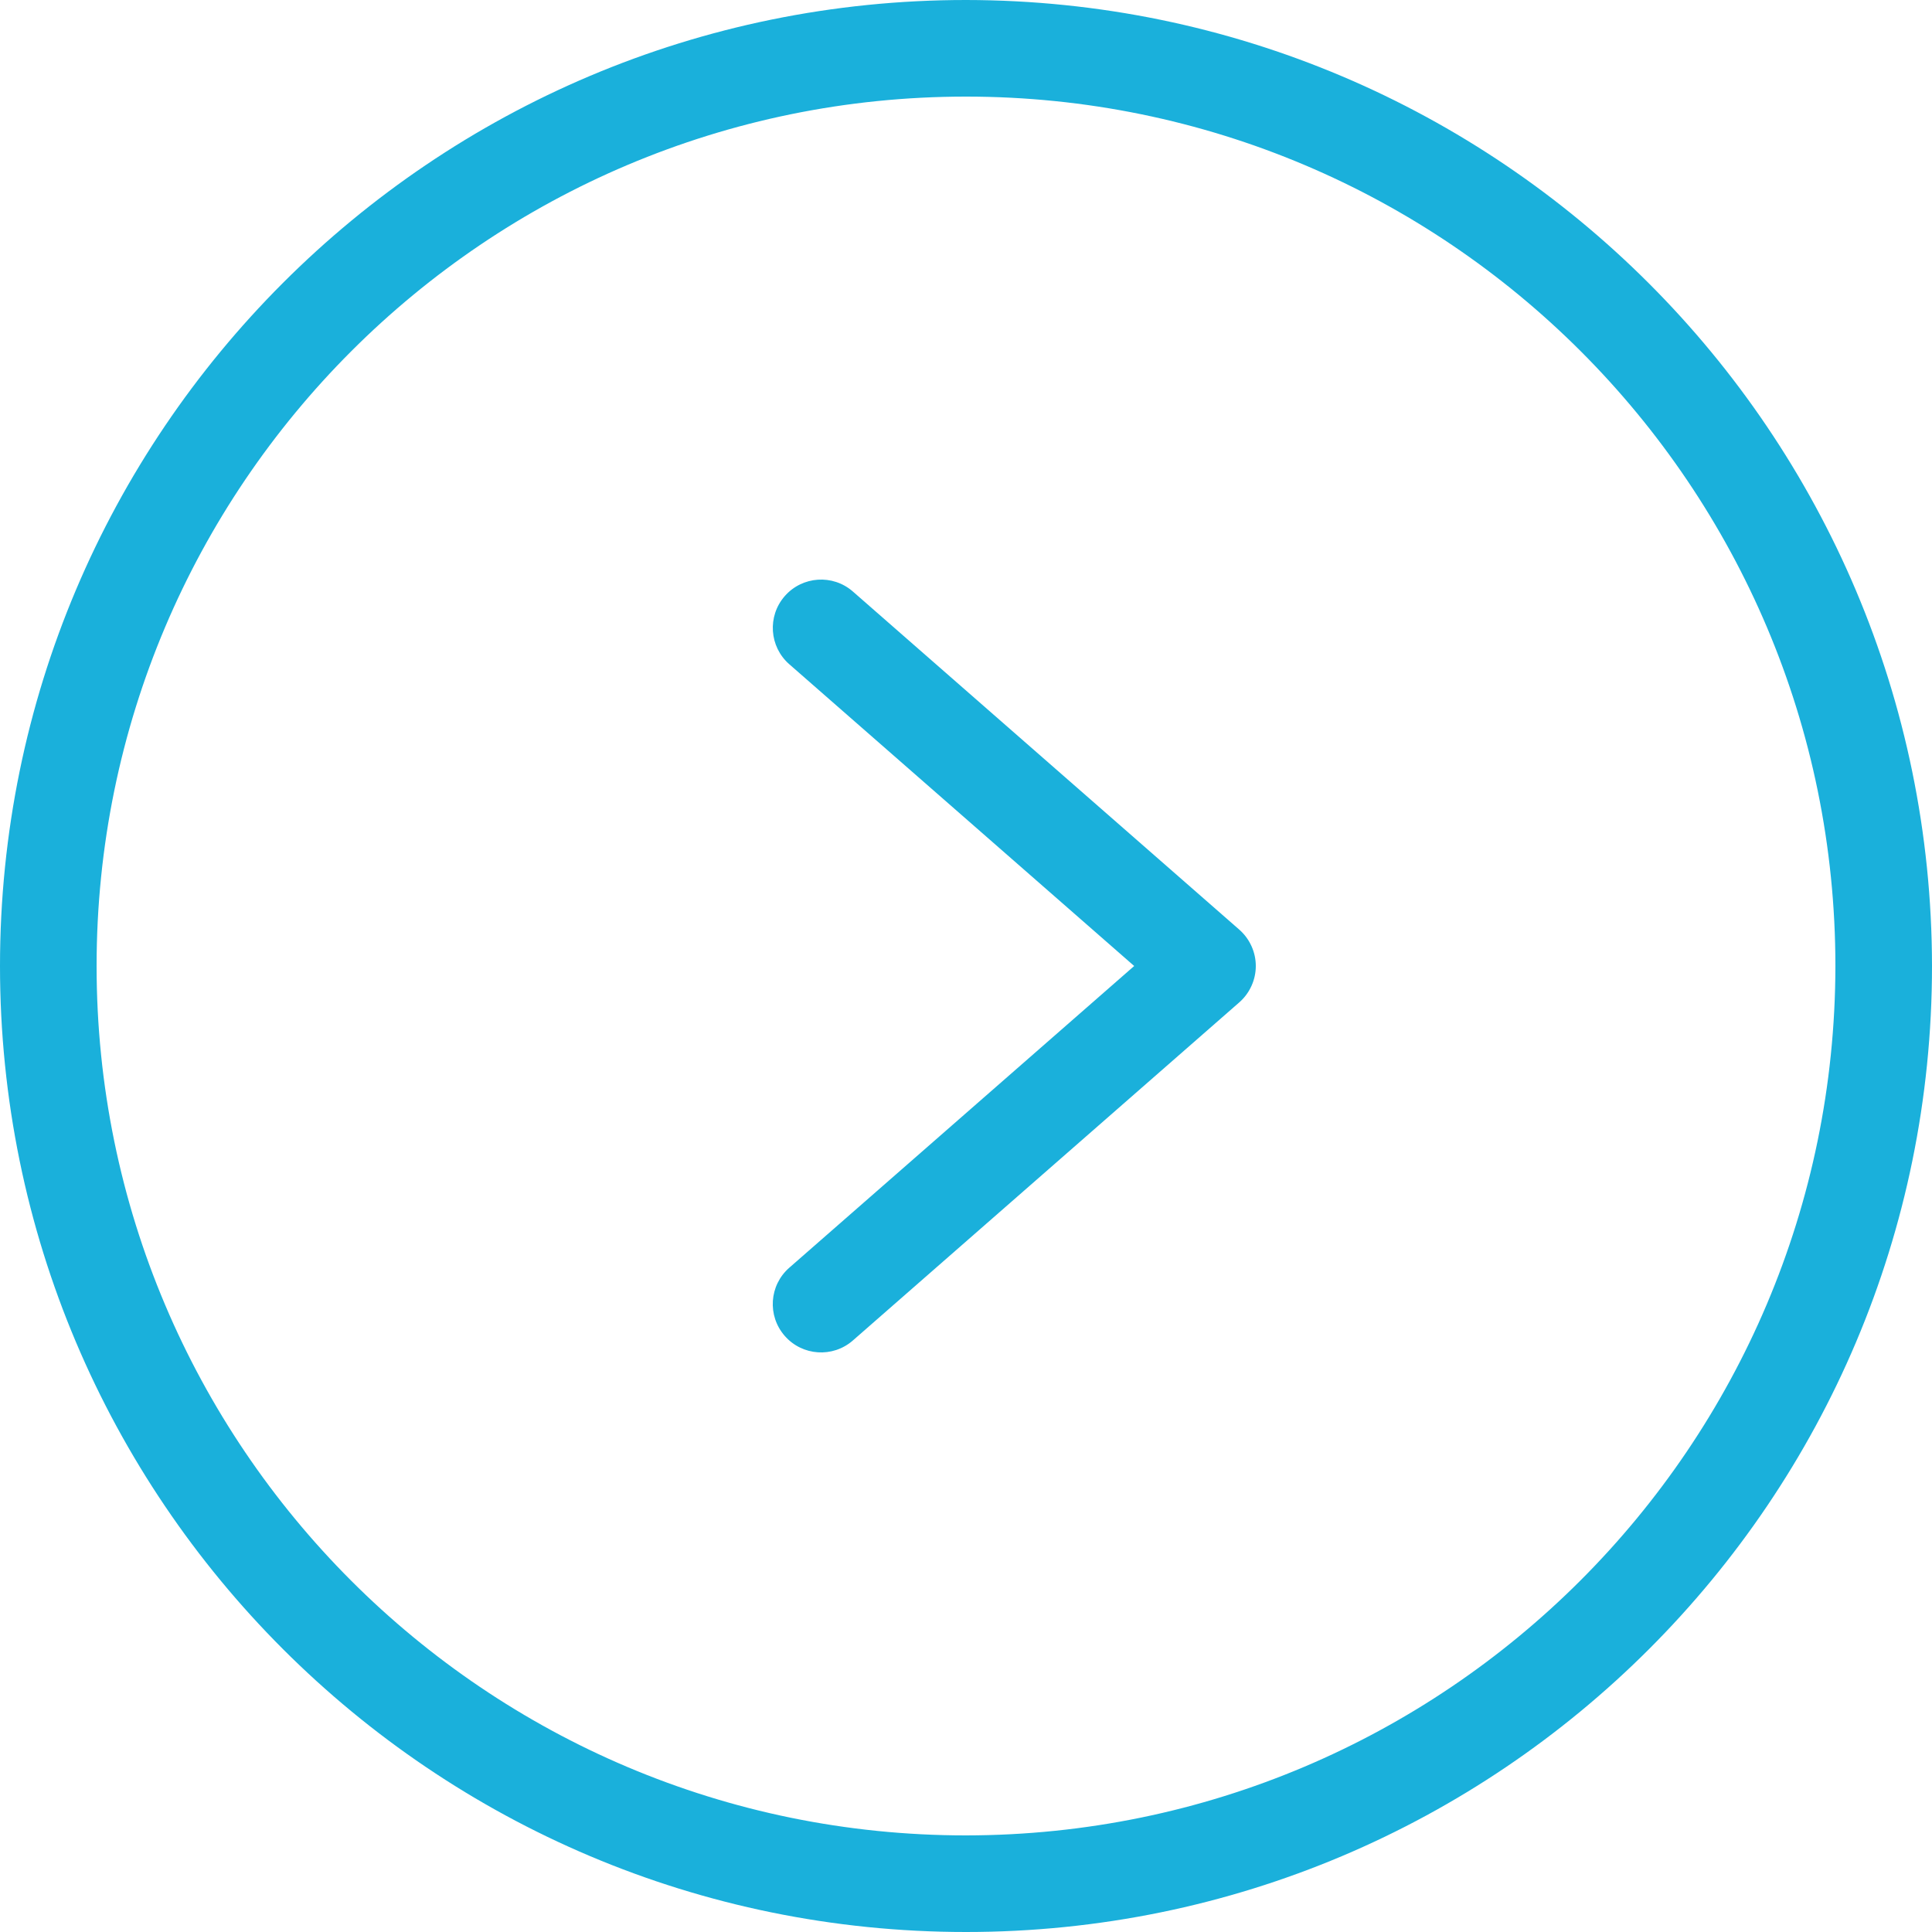 <svg width="40" height="40" viewBox="0 0 40 40" fill="none" xmlns="http://www.w3.org/2000/svg">
<g clip-path="url(#clip0_26_1532)">
<path d="M20 0C8.954 0 0 8.954 0 20C0 31.046 8.954 40 20 40C31.046 40 40 31.046 40 20C39.988 8.959 31.041 0.012 20 0ZM20 38C10.059 38 2 29.941 2 20C2 10.059 10.059 2 20 2C29.941 2 38 10.059 38 20C37.989 29.936 29.936 37.989 20 38Z" fill="#1AB0DB"/>
<path d="M17.658 12.247C17.242 11.883 16.611 11.926 16.247 12.342C15.884 12.758 15.926 13.389 16.342 13.753L23.482 20L16.341 26.247C15.925 26.611 15.883 27.242 16.247 27.658C16.61 28.074 17.242 28.117 17.658 27.753L25.658 20.753C25.765 20.659 25.851 20.543 25.91 20.413C25.969 20.284 26 20.142 26 20C26 19.857 25.969 19.716 25.91 19.587C25.851 19.457 25.765 19.341 25.658 19.247L17.658 12.247Z" fill="#1AB0DB"/>
</g>
<defs>
<clipPath id="clip0_26_1532">
<rect width="40" height="40" fill="white"/>
</clipPath>
</defs>
</svg>
